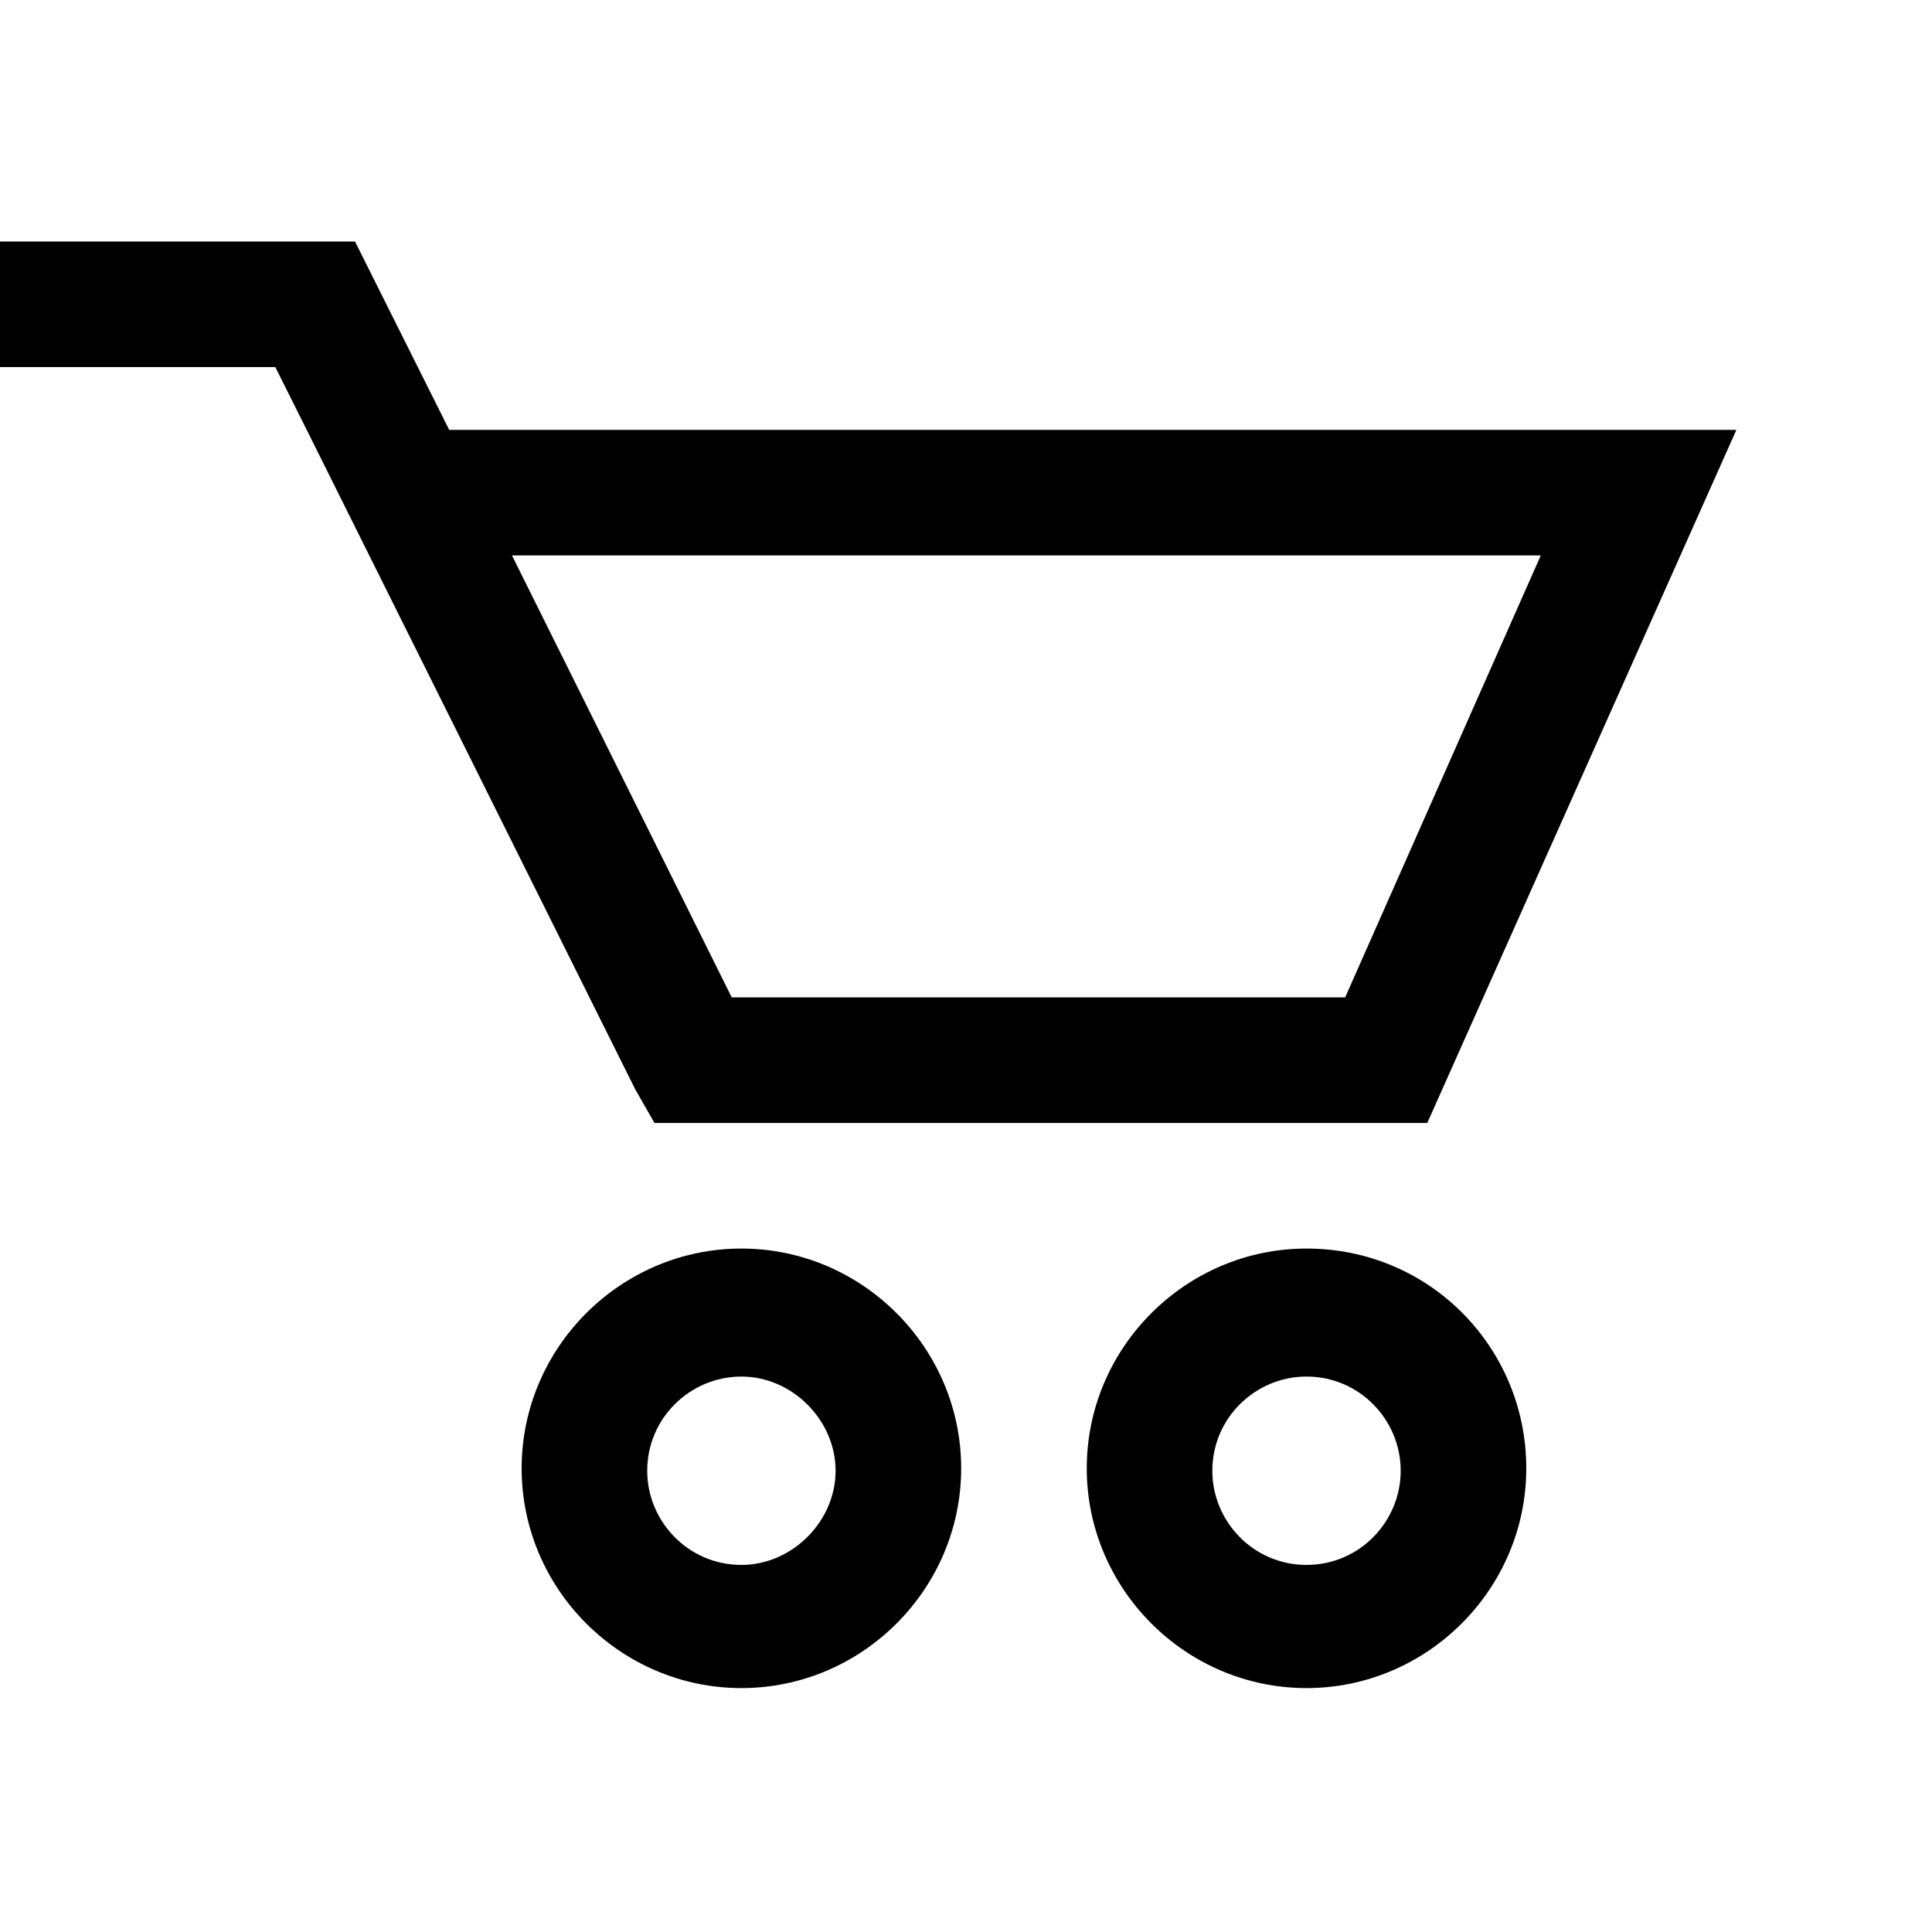 <svg xmlns="http://www.w3.org/2000/svg" xmlns:xlink="http://www.w3.org/1999/xlink" x="0px" y="0px"
	 viewBox="0 0 80 80" style="enable-background:new 0 0 80 80;" xml:space="preserve">
<g>
	<path d="M27.1,46.5h32l12.8-28.7H18.6L14.7,10H0v5.2h11.4l1.3,2.6l13.6,27.3L27.1,46.5z M21.2,23h42.6l-8.1,18.3H30.3L21.2,23z
		 M54.1,51.7c-5,0-9.1,4.1-9.1,9.1s4.1,9.1,9.1,9.1s9.1-4.1,9.1-9.1S59.2,51.7,54.1,51.7z M54.1,64.8c-2.2,0-3.9-1.8-3.9-3.9
		c0-2.2,1.8-3.9,3.9-3.9c2.2,0,3.9,1.8,3.9,3.9C58,63,56.3,64.8,54.1,64.8z M30.7,51.7c-5,0-9.1,4.1-9.1,9.1s4.1,9.1,9.1,9.1
		s9.1-4.1,9.1-9.1S35.7,51.7,30.7,51.7z M30.7,64.8c-2.2,0-3.9-1.8-3.9-3.9c0-2.2,1.8-3.9,3.9-3.9s3.9,1.8,3.9,3.9
		C34.6,63,32.8,64.8,30.7,64.8z"/>
</g>
</svg>
